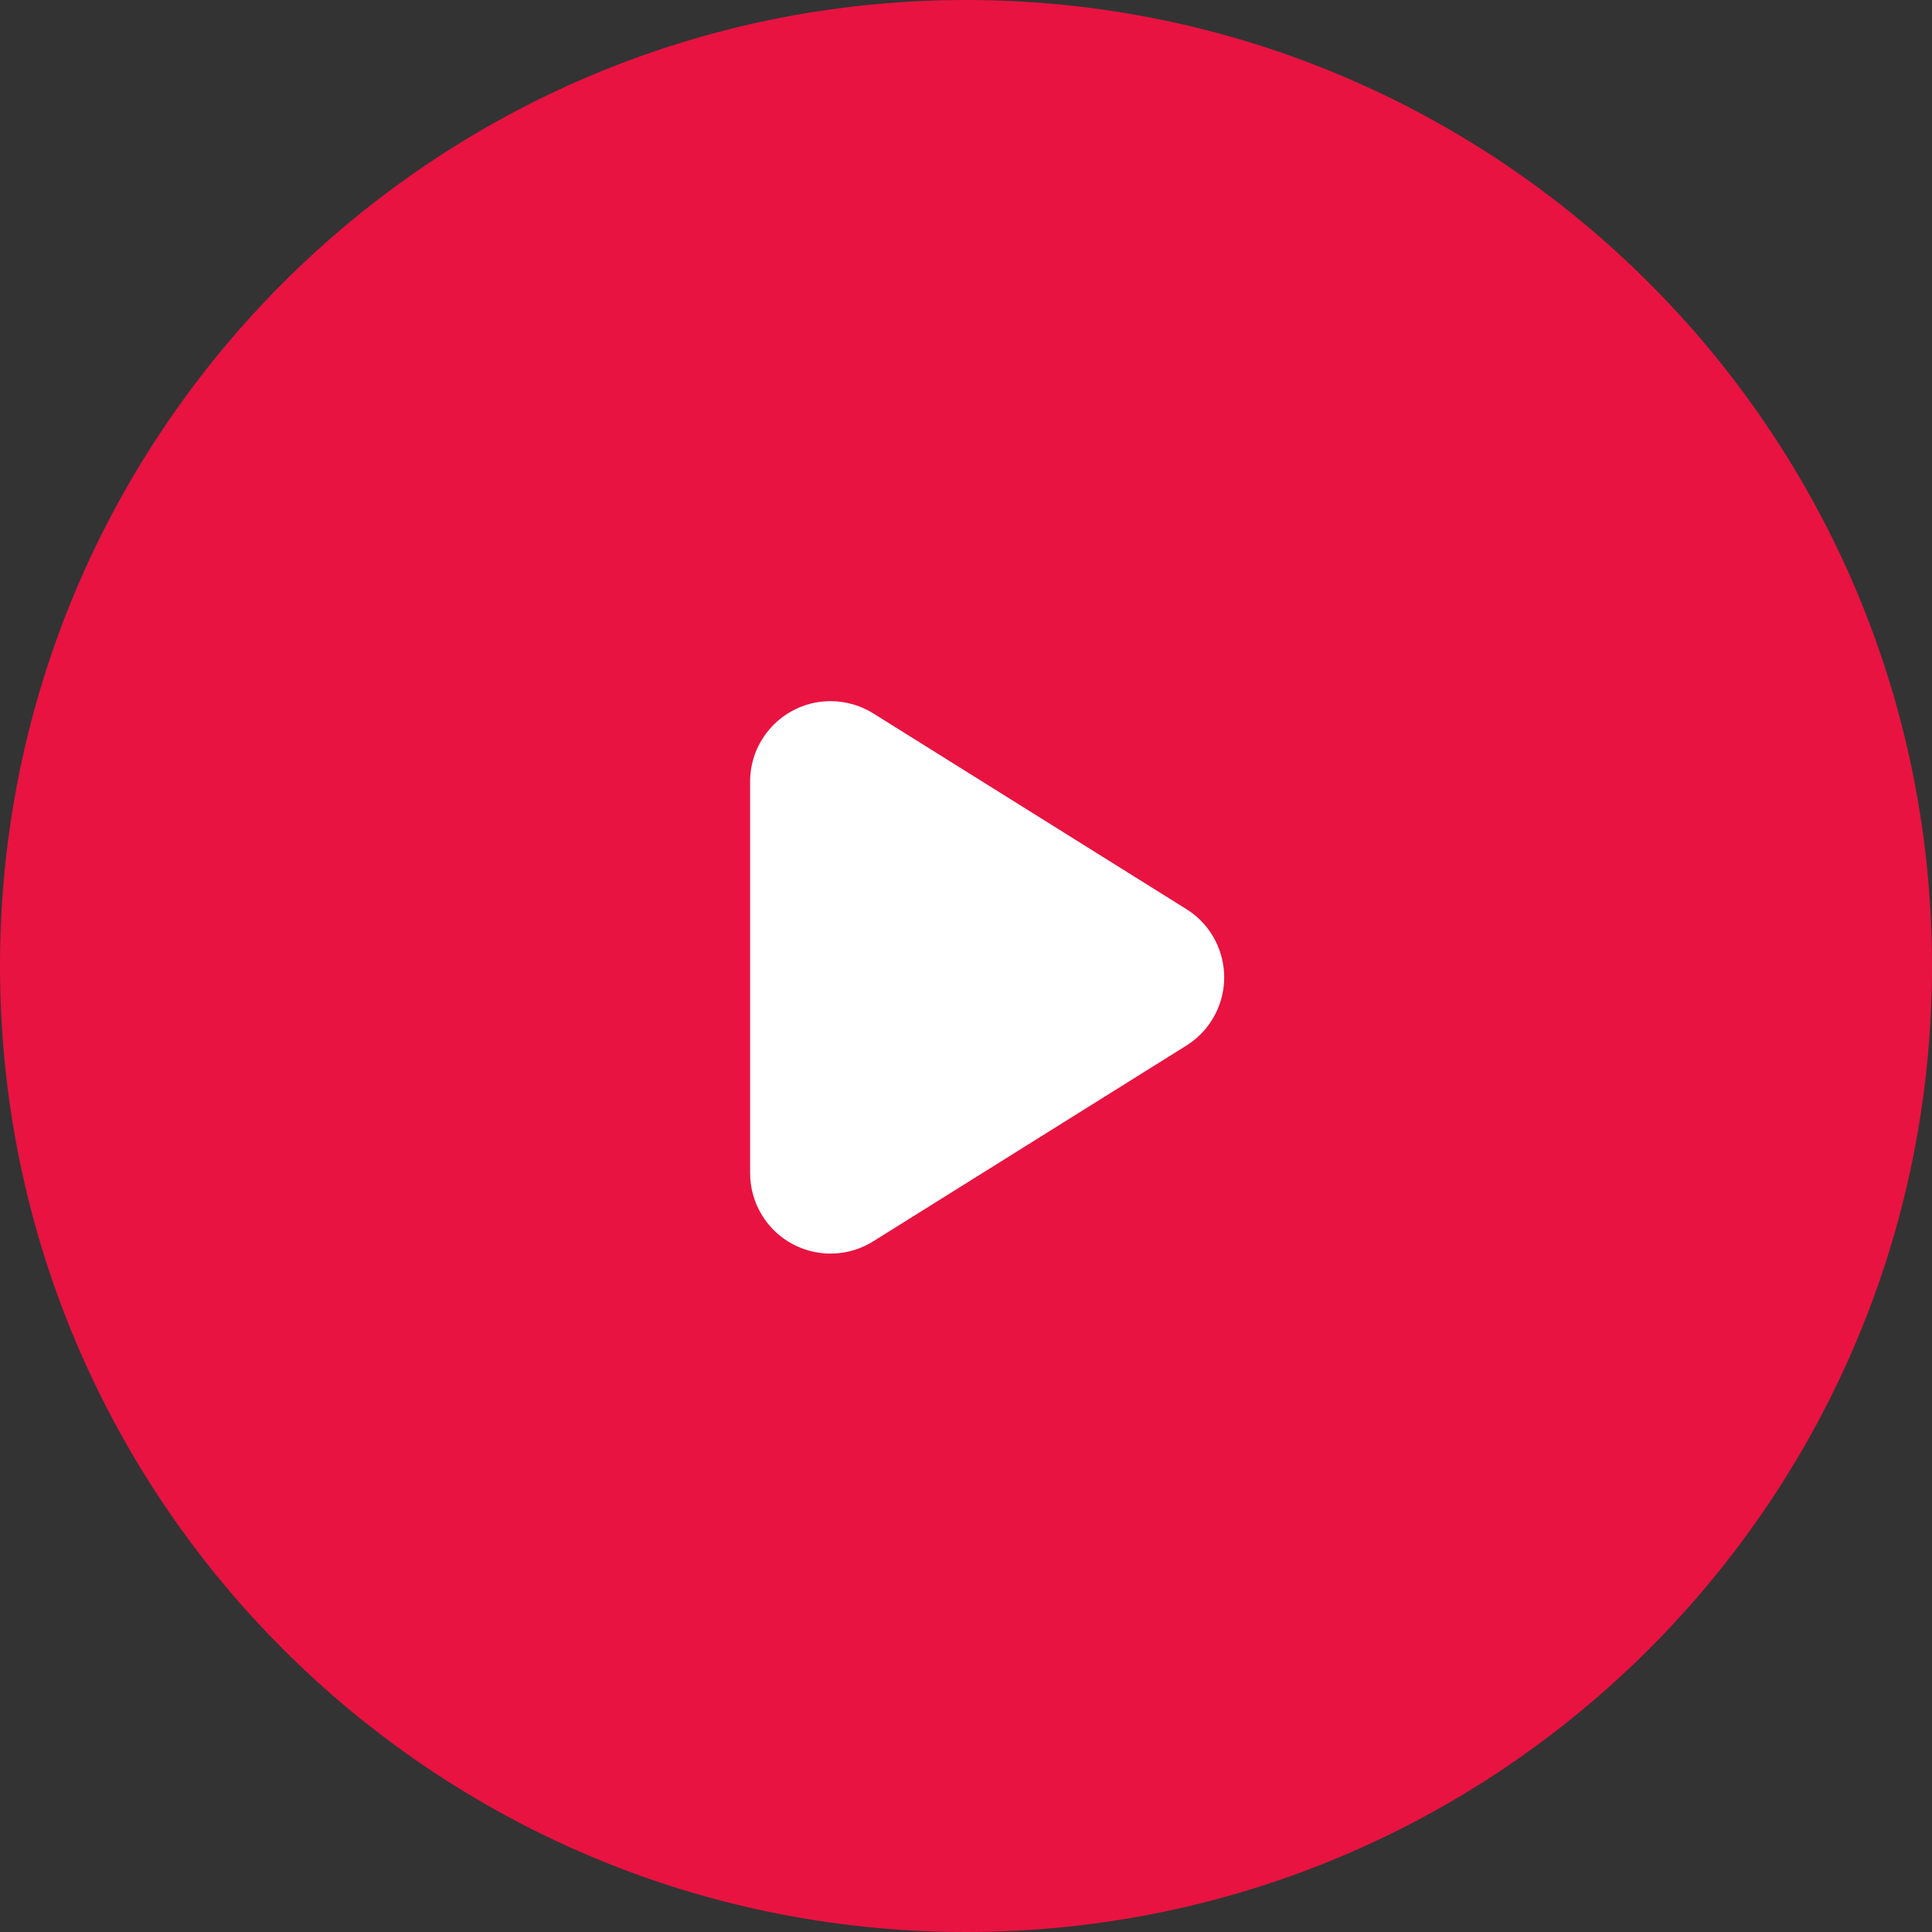 <?xml version="1.0" encoding="UTF-8"?><svg version="1.1" width="24px" height="24px" viewBox="0 0 24.0 24.0" xmlns="http://www.w3.org/2000/svg" xmlns:xlink="http://www.w3.org/1999/xlink"><rect x="0" y="0" width="24.0" height="24.0" fill="#333333" stroke="none"/><defs><clipPath id="i0"><path d="M1440,0 L1440,3675 L0,3675 L0,0 L1440,0 Z"></path></clipPath><clipPath id="i1"><path d="M12,0 C18.627,0 24,5.373 24,12 C24,18.627 18.627,24 12,24 C5.373,24 0,18.627 0,12 C0,5.373 5.373,0 12,0 Z"></path></clipPath><clipPath id="i2"><path d="M4.765,1.039 C4.894,1.119 5.003,1.228 5.083,1.357 L7.514,5.246 C7.807,5.715 7.665,6.332 7.196,6.624 C7.037,6.724 6.854,6.776 6.666,6.776 L1.804,6.776 C1.252,6.776 0.804,6.329 0.804,5.776 C0.804,5.589 0.857,5.405 0.956,5.246 L3.387,1.357 C3.68,0.888 4.297,0.746 4.765,1.039 Z"></path></clipPath></defs><g transform="translate(-275.0 -778.0)"><g clip-path="url(#i0)"><g transform="translate(275.0 778.0)"><g clip-path="url(#i1)"><polygon points="0,0 24,0 24,24 0,24 0,0" stroke="none" fill="#E81341"></polygon></g><g transform="translate(16.094 7.906) rotate(90.0)"><g clip-path="url(#i2)"><polygon points="0.804,0.887 7.666,0.887 7.666,6.776 0.804,6.776 0.804,0.887" stroke="none" fill="#FFFFFF"></polygon></g></g></g></g></g></svg>